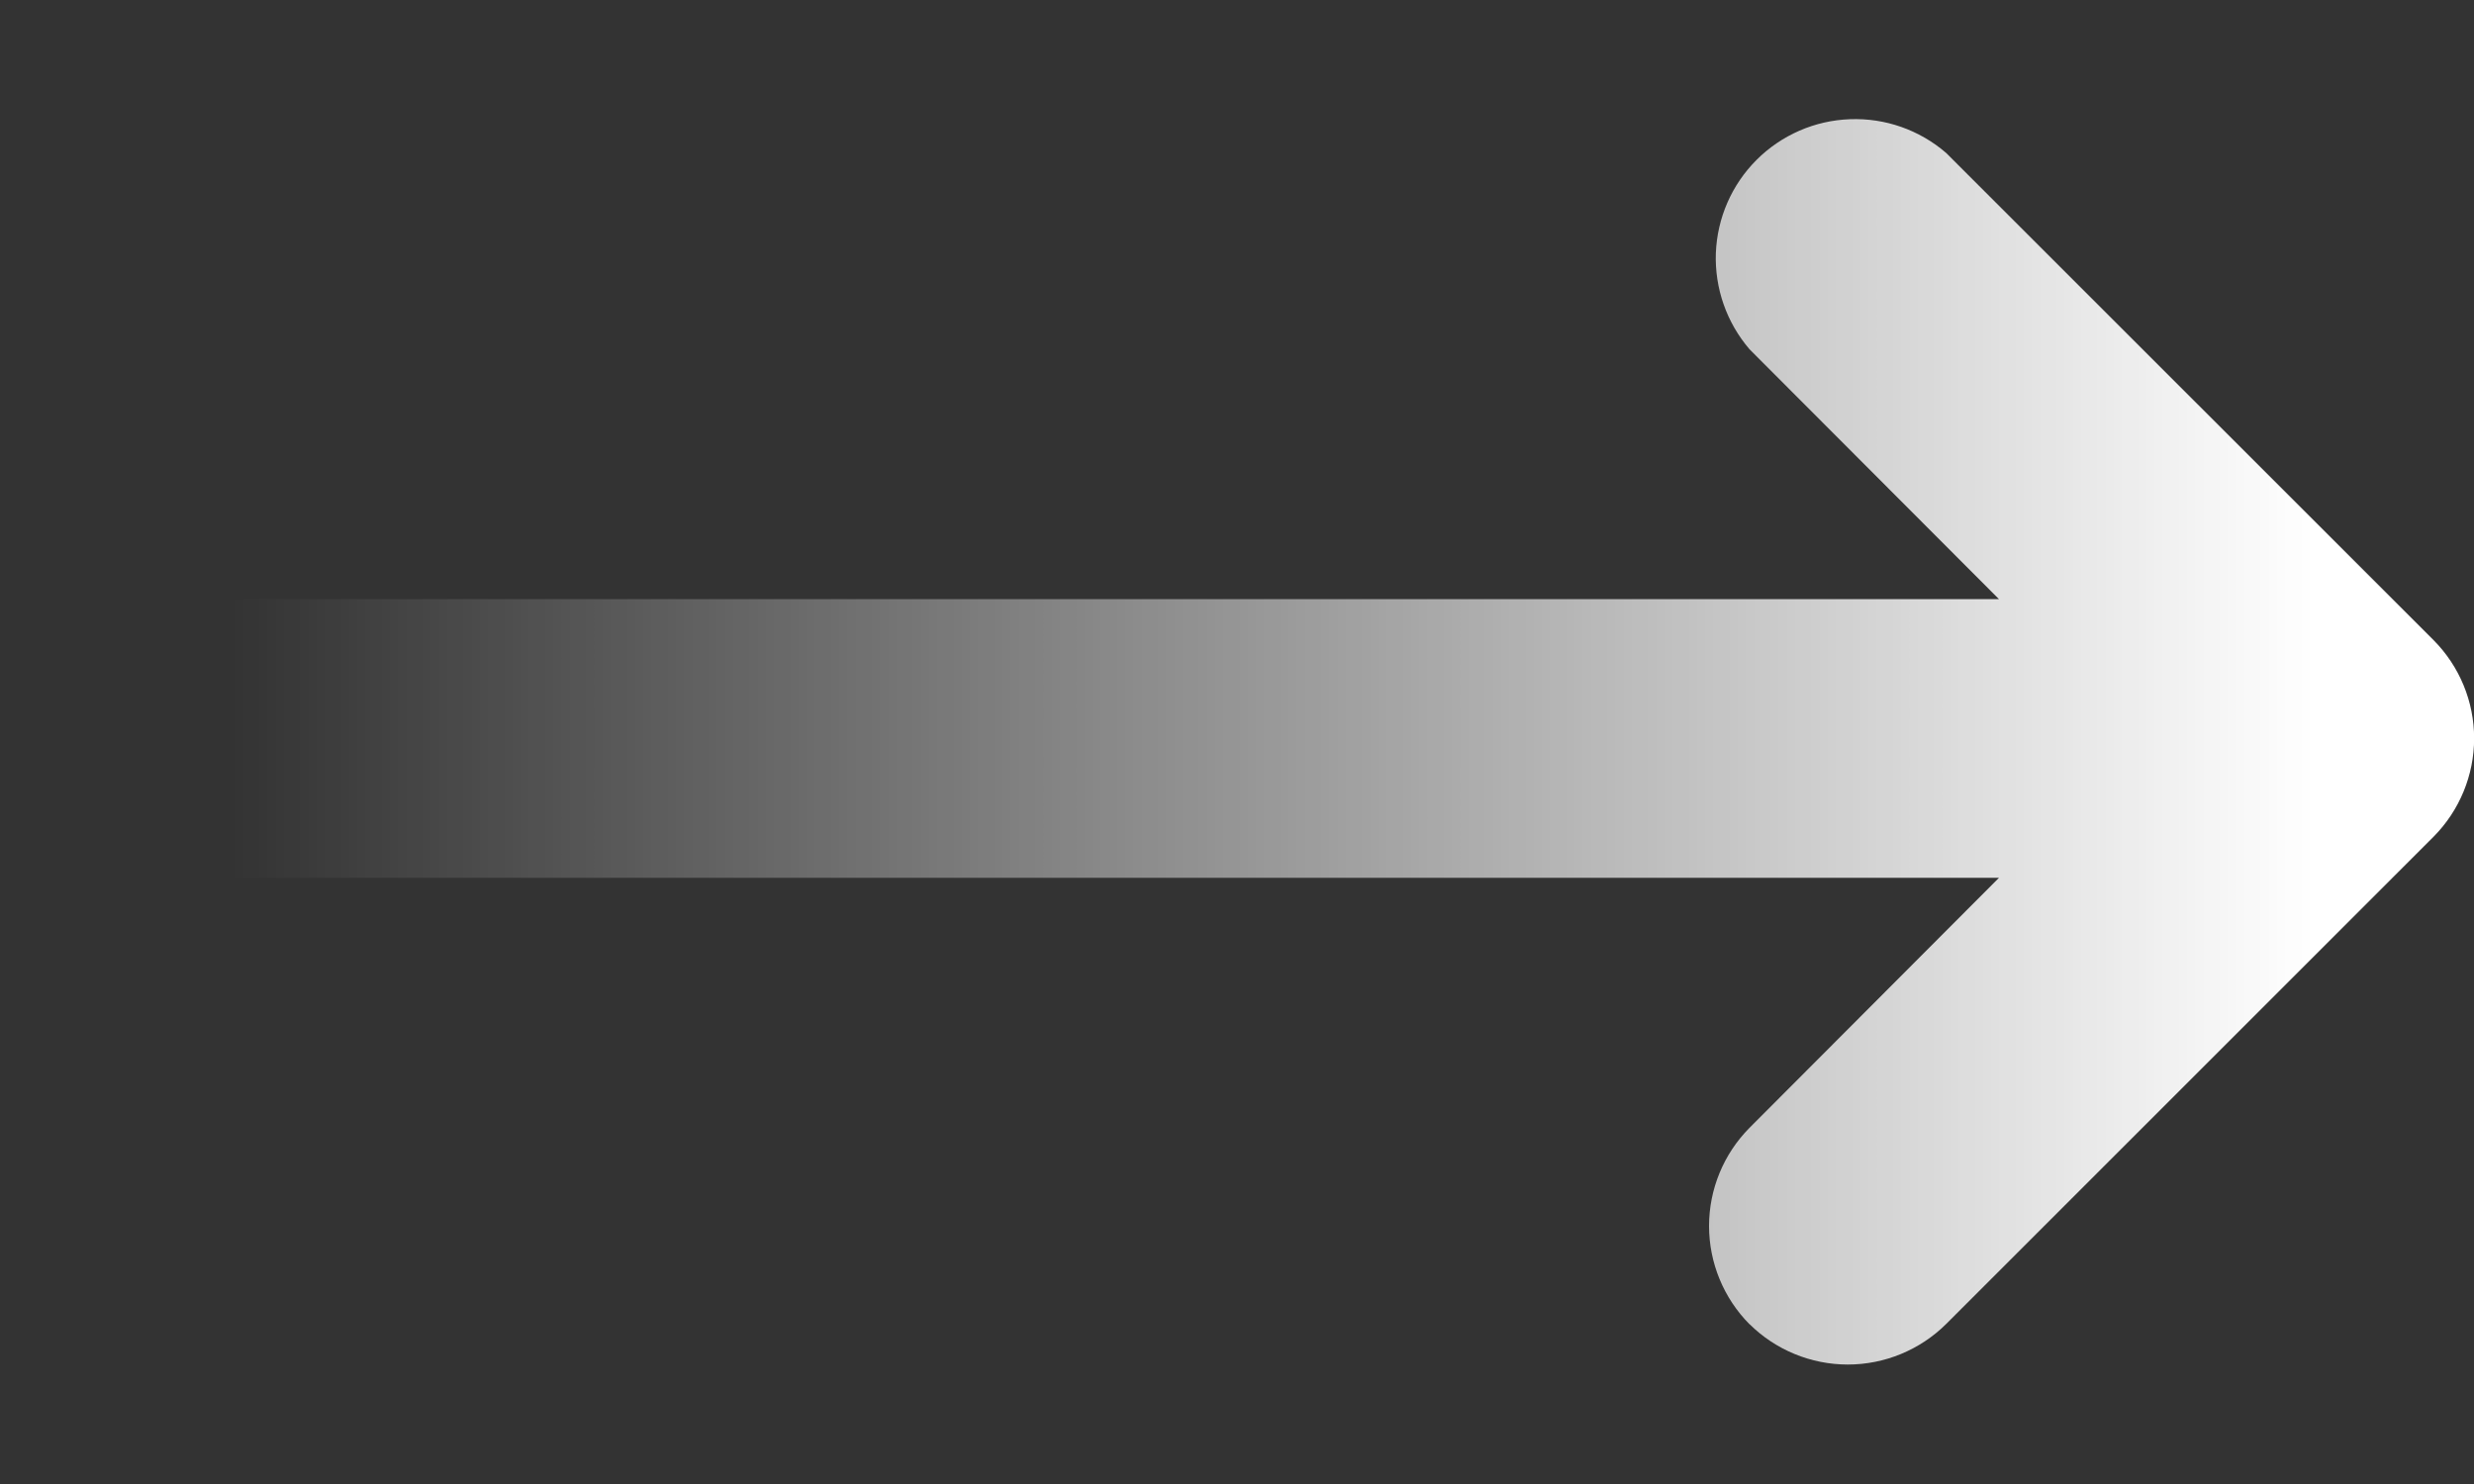 <svg xmlns="http://www.w3.org/2000/svg" width="20" height="12" viewBox="0 0 20 12" fill="black">
  <rect x="0" y="0" width="20" height="12" fill="#333333" stroke="none"/>
  <path d="M14.143 10.707C14.354 10.916 14.64 11.034 14.938 11.034C15.235 11.034 15.521 10.916 15.732 10.707L19.674 6.765C19.883 6.554 20.001 6.268 20.001 5.971C20.001 5.673 19.883 5.388 19.674 5.177L15.732 1.236C15.516 1.05 15.239 0.953 14.955 0.964C14.671 0.974 14.401 1.092 14.2 1.293C13.999 1.494 13.882 1.763 13.871 2.047C13.861 2.331 13.958 2.608 14.143 2.824L16.16 4.845H1.419C1.121 4.845 0.834 4.963 0.623 5.175C0.412 5.386 0.293 5.672 0.293 5.971C0.293 6.27 0.412 6.557 0.623 6.768C0.834 6.979 1.121 7.098 1.419 7.098H16.16L14.143 9.12C13.934 9.331 13.816 9.616 13.816 9.914C13.816 10.211 13.934 10.497 14.143 10.708V10.707Z" fill="url(#paint0_linear_281_16066)"/>
  <defs>
    <linearGradient id="paint0_linear_281_16066" x1="1.87" y1="5.999" x2="18.7" y2="5.999" gradientUnits="userSpaceOnUse">
      <stop stop-color="white" stop-opacity="0"/>
      <stop offset="1" stop-color="white"/>
    </linearGradient>
  </defs>
</svg>